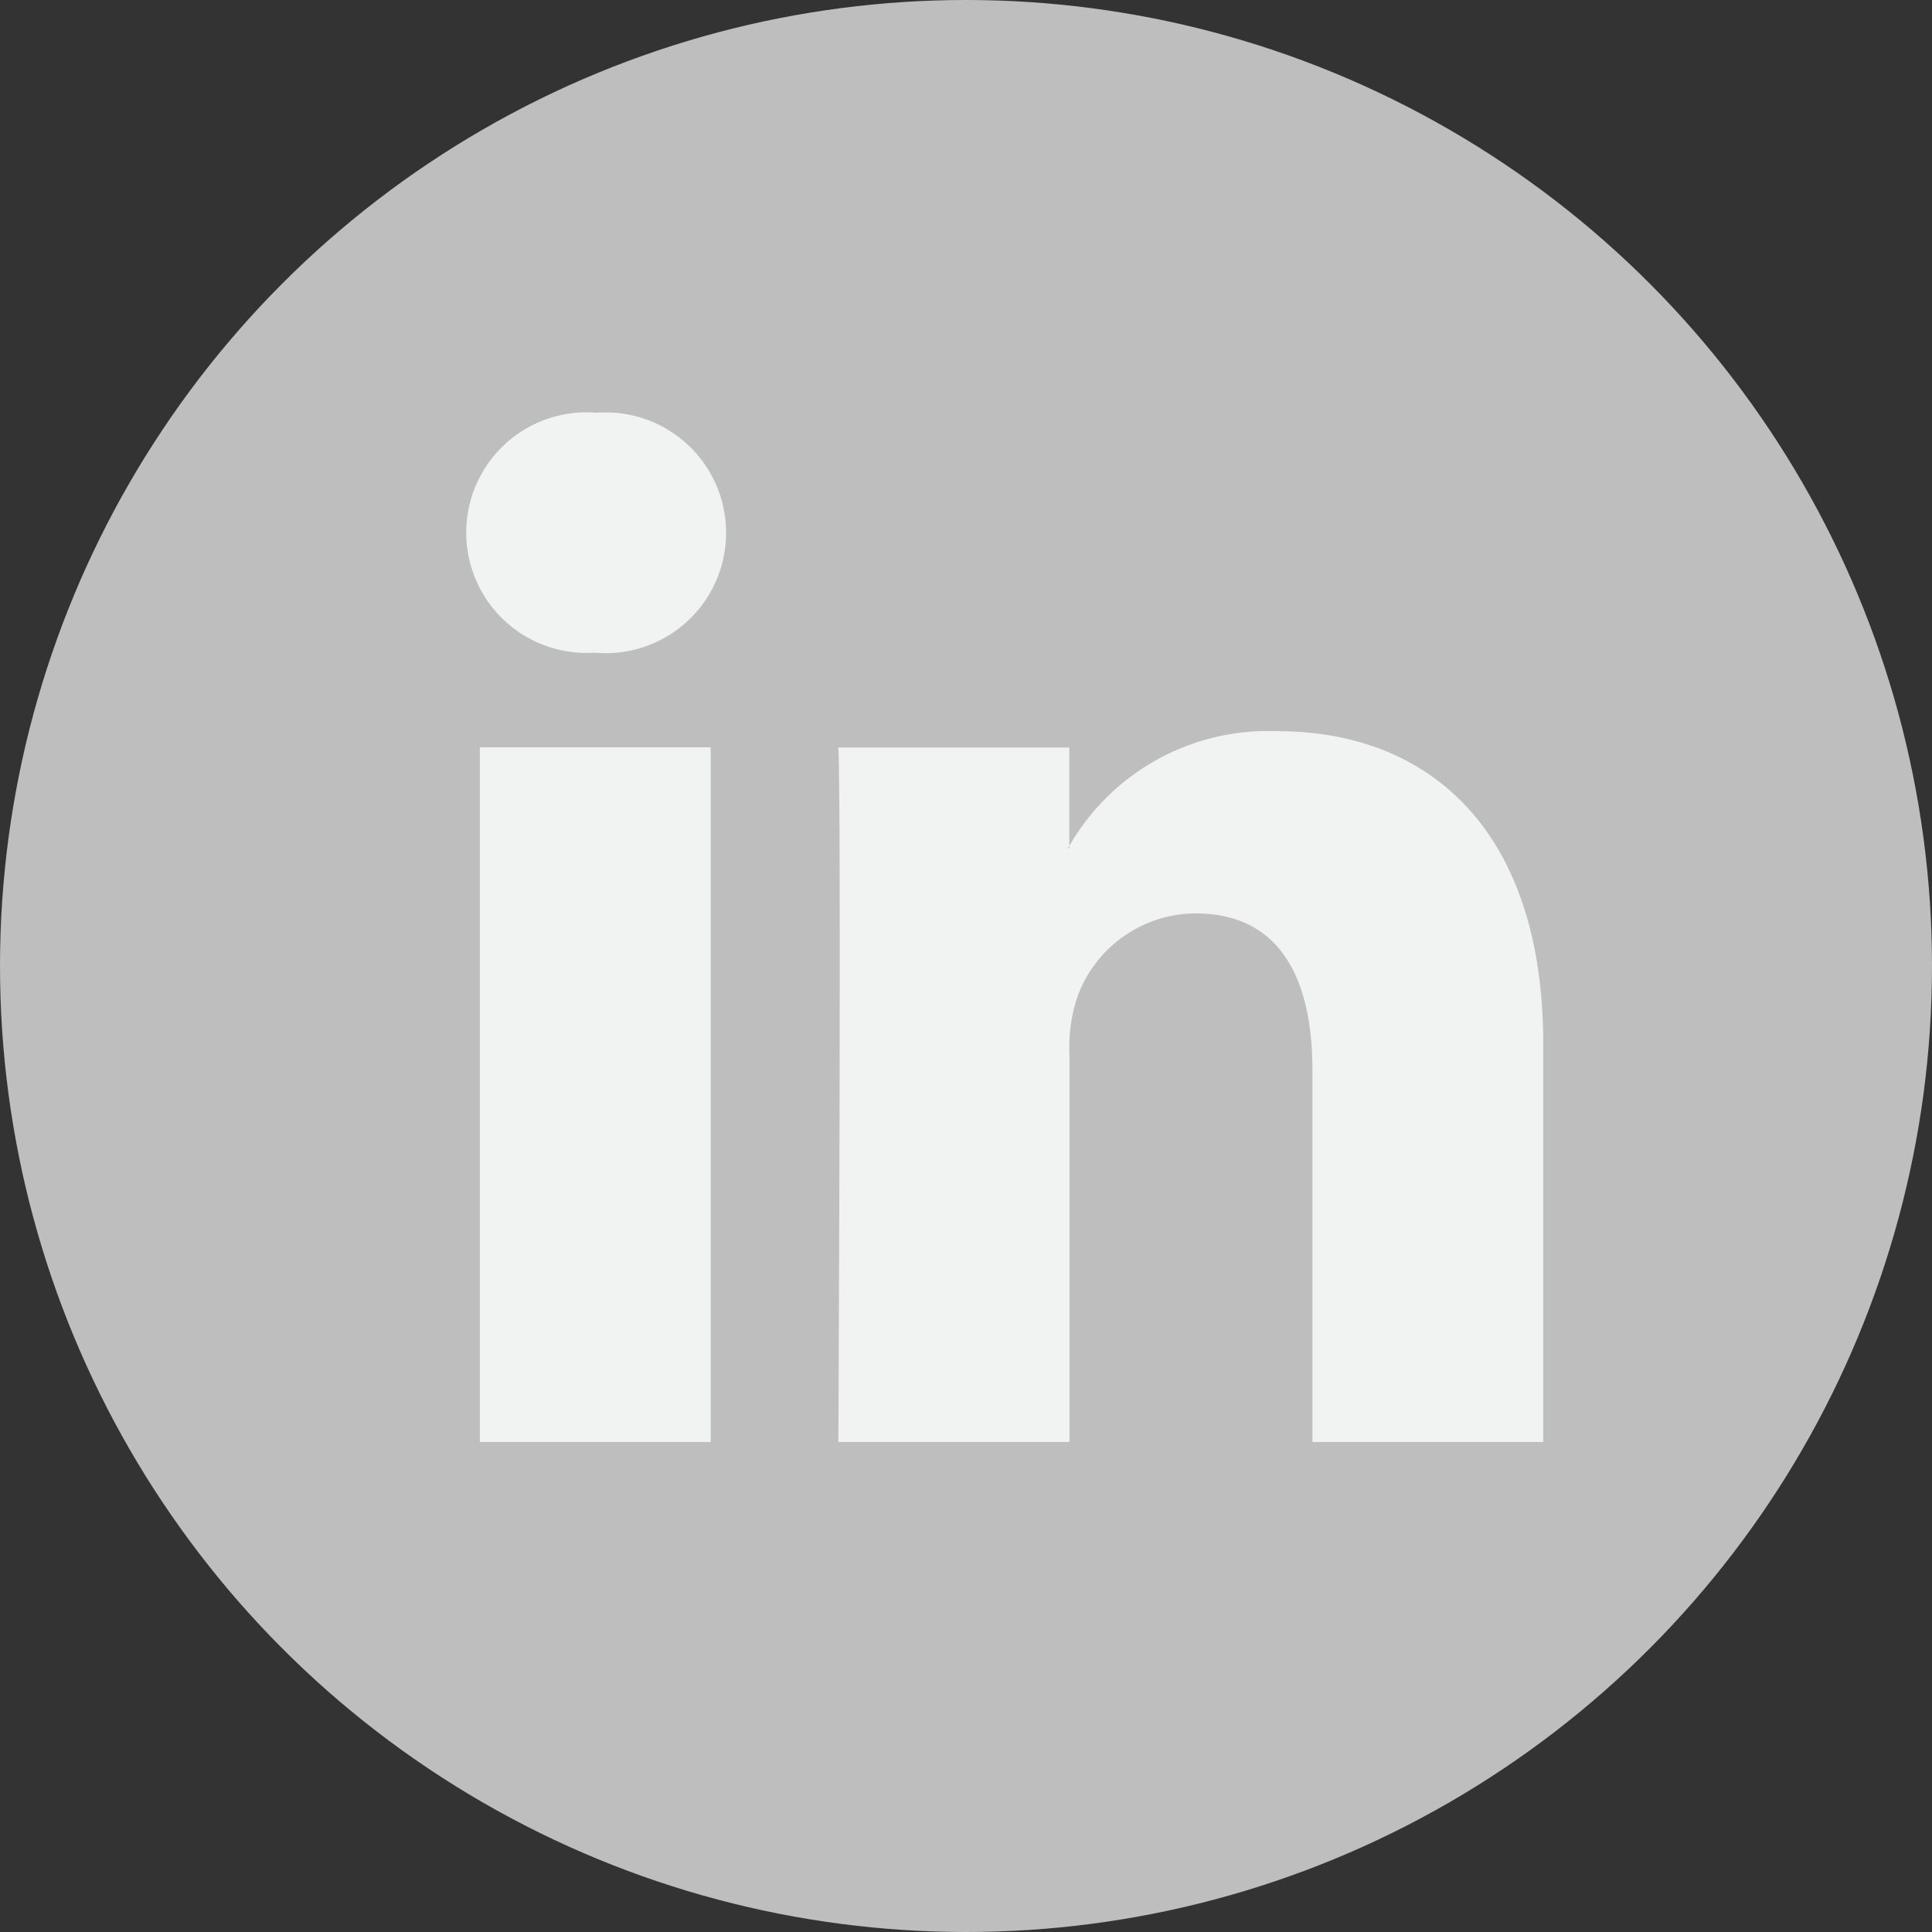<svg xmlns="http://www.w3.org/2000/svg" width="56.46" height="56.461" viewBox="0 0 56.46 56.461"><rect x="0" y="0" width="56.46" height="56.461" fill="#333333" stroke="none"/><g transform="translate(-2567.442 -20667.297)"><ellipse cx="28.23" cy="28.23" rx="28.23" ry="28.23" transform="translate(2567.442 20667.297)" fill="#bebebe"/><g transform="translate(2581.064 20679.359)"><path d="M58.544,42.408V54.047H51.8V43.188c0-2.726-.974-4.588-3.417-4.588a3.691,3.691,0,0,0-3.461,2.467,4.618,4.618,0,0,0-.223,1.645V54.046H37.946s.091-18.391,0-20.295h6.749v2.876c-.014.023-.033.045-.045.066h.045v-.066a6.7,6.7,0,0,1,6.082-3.352c4.439,0,7.768,2.9,7.768,9.133ZM30.886,23.969a3.516,3.516,0,1,0-.089,7.013h.044a3.518,3.518,0,1,0,.045-7.013ZM27.469,54.047h6.746v-20.3H27.469Z" transform="translate(-27.068 -23.969)" fill="#f1f2f2"/></g></g></svg>